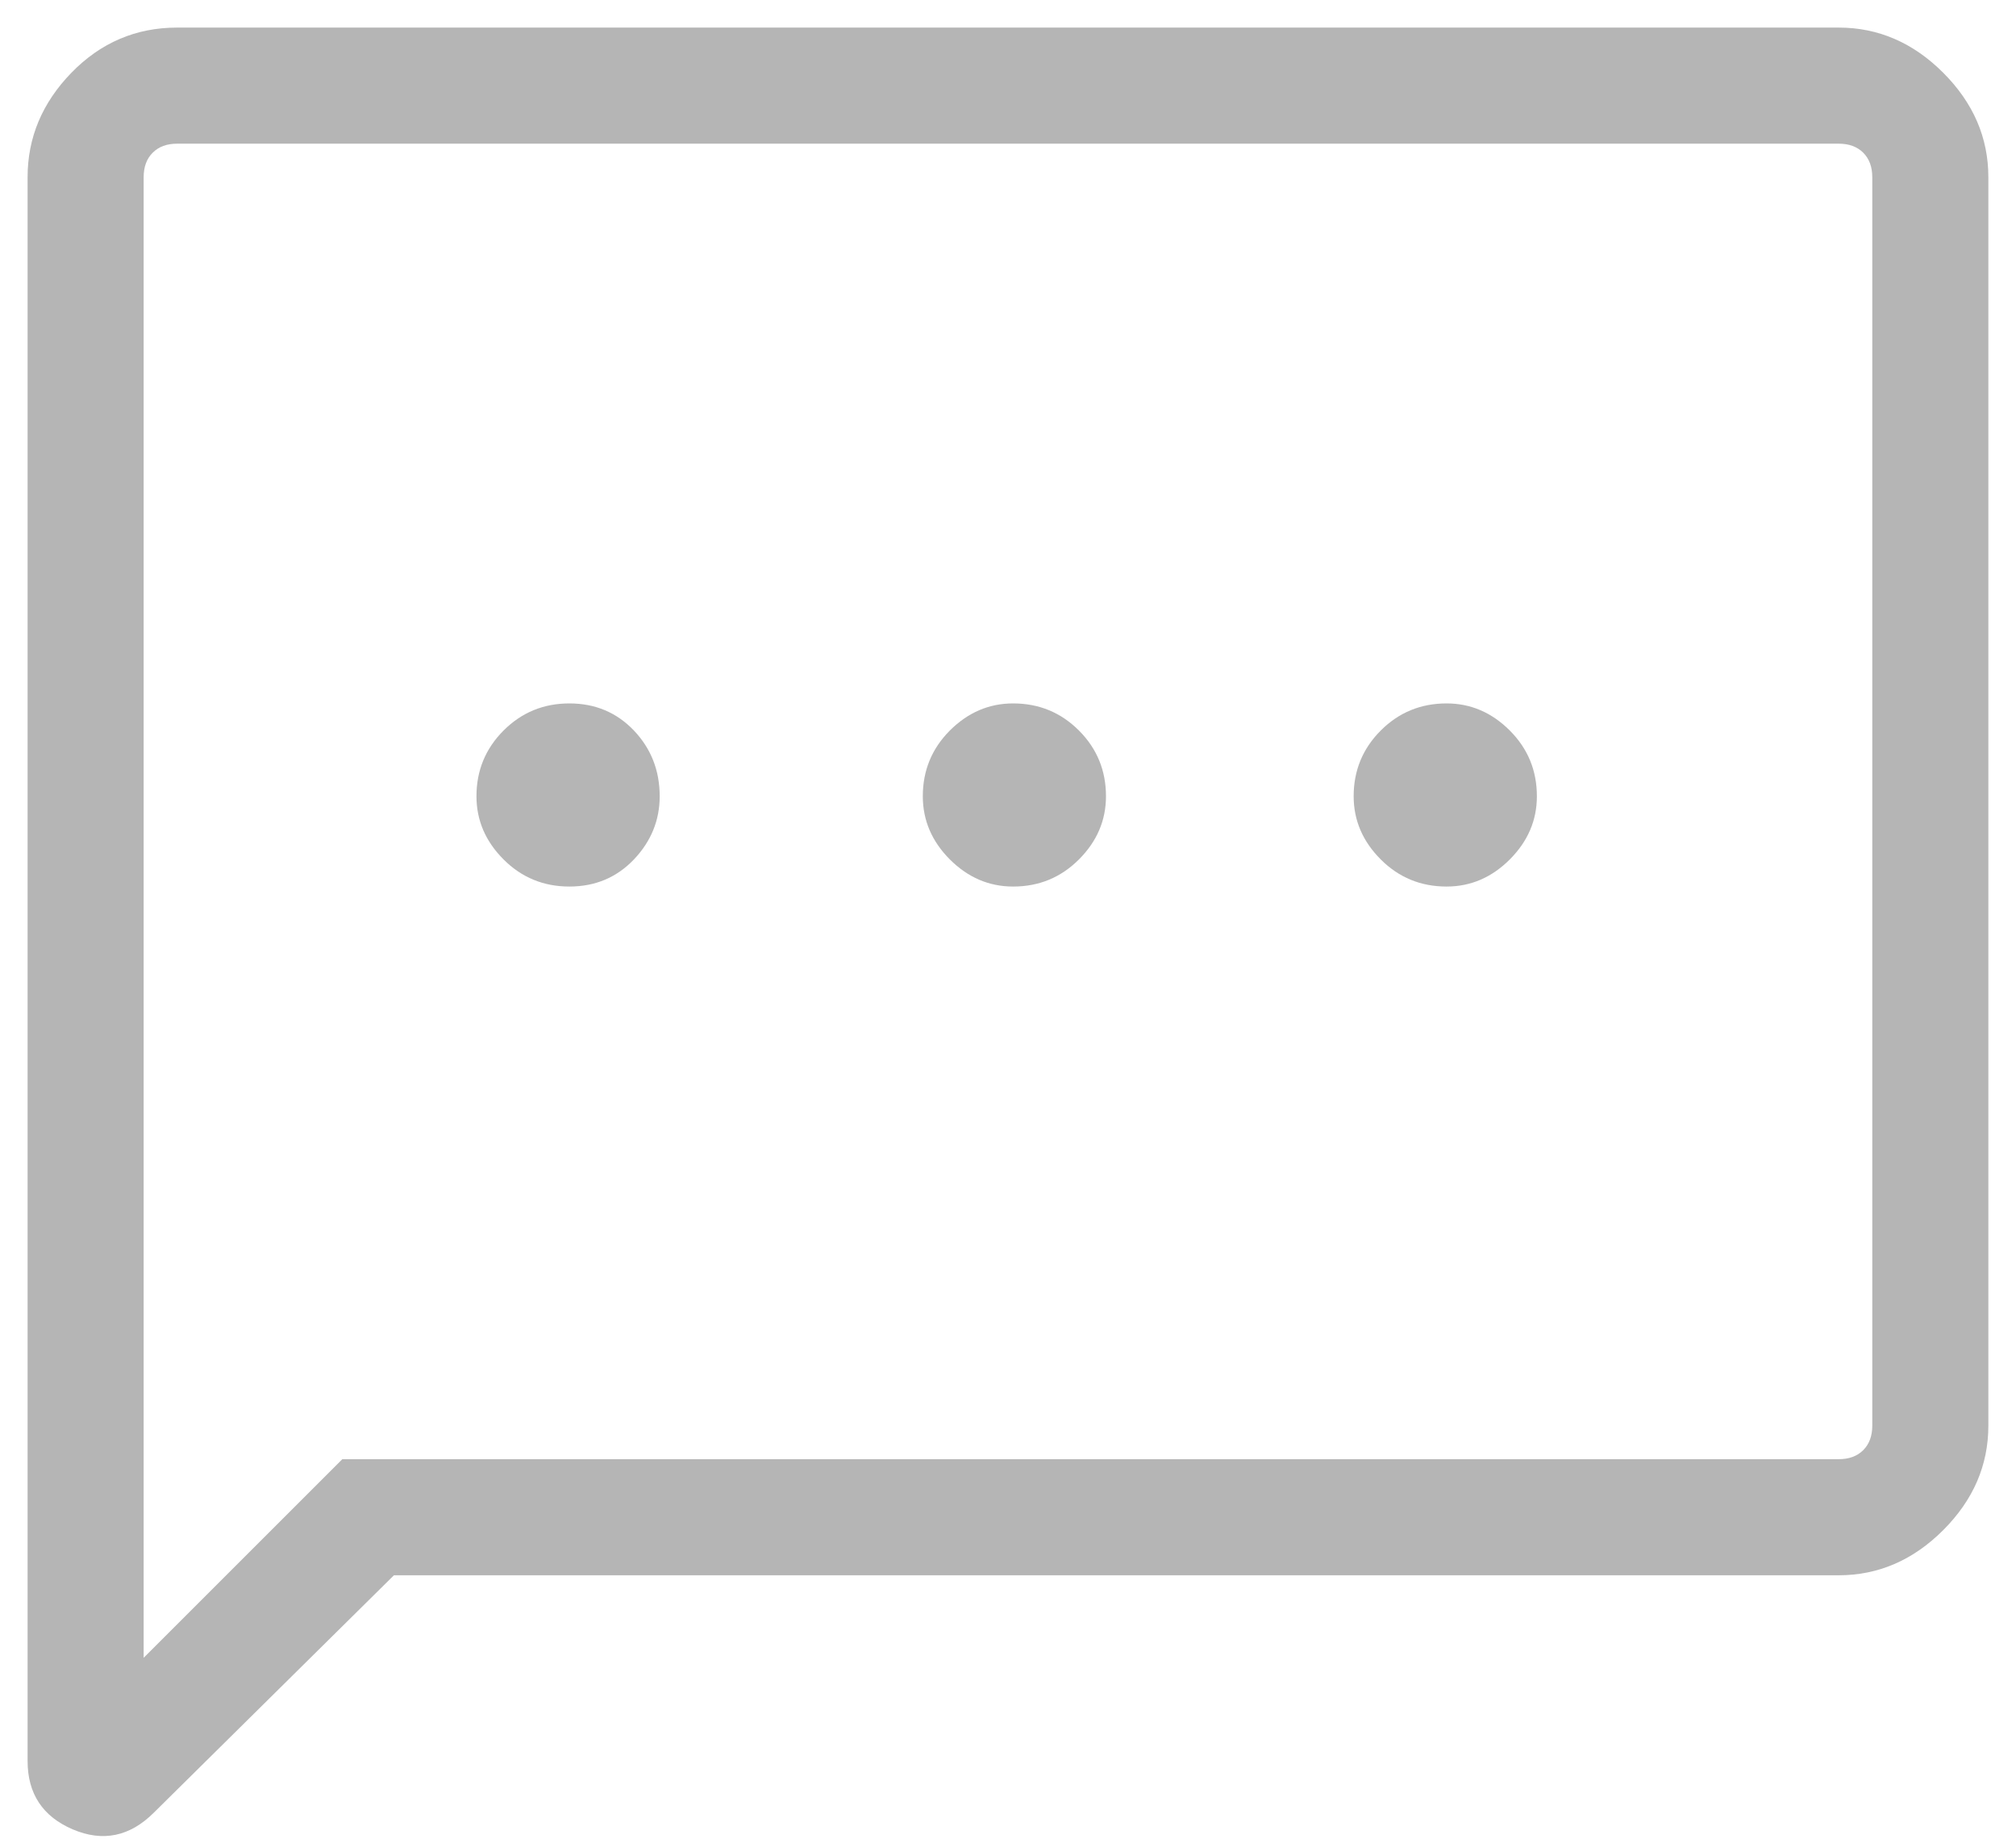 <svg width="35" height="32" viewBox="0 0 35 32" fill="none" xmlns="http://www.w3.org/2000/svg">
<path d="M9.885 15.395C10.333 15.395 10.706 15.238 11.005 14.925C11.303 14.611 11.453 14.245 11.453 13.827C11.453 13.38 11.303 12.999 11.005 12.685C10.706 12.372 10.333 12.215 9.885 12.215C9.437 12.215 9.056 12.372 8.743 12.685C8.429 12.999 8.272 13.38 8.272 13.827C8.272 14.245 8.429 14.611 8.743 14.925C9.056 15.238 9.437 15.395 9.885 15.395ZM17.589 15.395C18.037 15.395 18.418 15.238 18.731 14.925C19.045 14.611 19.201 14.245 19.201 13.827C19.201 13.38 19.045 12.999 18.731 12.685C18.418 12.372 18.037 12.215 17.589 12.215C17.171 12.215 16.805 12.372 16.491 12.685C16.178 12.999 16.021 13.38 16.021 13.827C16.021 14.245 16.178 14.611 16.491 14.925C16.805 15.238 17.171 15.395 17.589 15.395ZM25.114 15.395C25.532 15.395 25.898 15.238 26.211 14.925C26.525 14.611 26.682 14.245 26.682 13.827C26.682 13.38 26.525 12.999 26.211 12.685C25.898 12.372 25.532 12.215 25.114 12.215C24.666 12.215 24.285 12.372 23.972 12.685C23.658 12.999 23.501 13.38 23.501 13.827C23.501 14.245 23.658 14.611 23.972 14.925C24.285 15.238 24.666 15.395 25.114 15.395ZM0.479 30.579V3.077C0.479 2.391 0.732 1.786 1.24 1.263C1.748 0.741 2.36 0.479 3.076 0.479H31.922C32.609 0.479 33.214 0.741 33.736 1.263C34.259 1.786 34.52 2.391 34.52 3.077V24.757C34.52 25.443 34.259 26.048 33.736 26.571C33.214 27.093 32.609 27.355 31.922 27.355H6.839L2.673 31.475C2.255 31.893 1.785 31.99 1.262 31.767C0.74 31.543 0.479 31.147 0.479 30.579ZM2.494 28.788L5.943 25.339H31.922C32.101 25.339 32.243 25.287 32.348 25.182C32.452 25.078 32.505 24.936 32.505 24.757V3.077C32.505 2.898 32.452 2.756 32.348 2.652C32.243 2.547 32.101 2.495 31.922 2.495H3.076C2.897 2.495 2.755 2.547 2.651 2.652C2.546 2.756 2.494 2.898 2.494 3.077V28.788ZM2.494 3.077V2.495V28.788V3.077Z" fill="#B5B5B5"/>
</svg>
